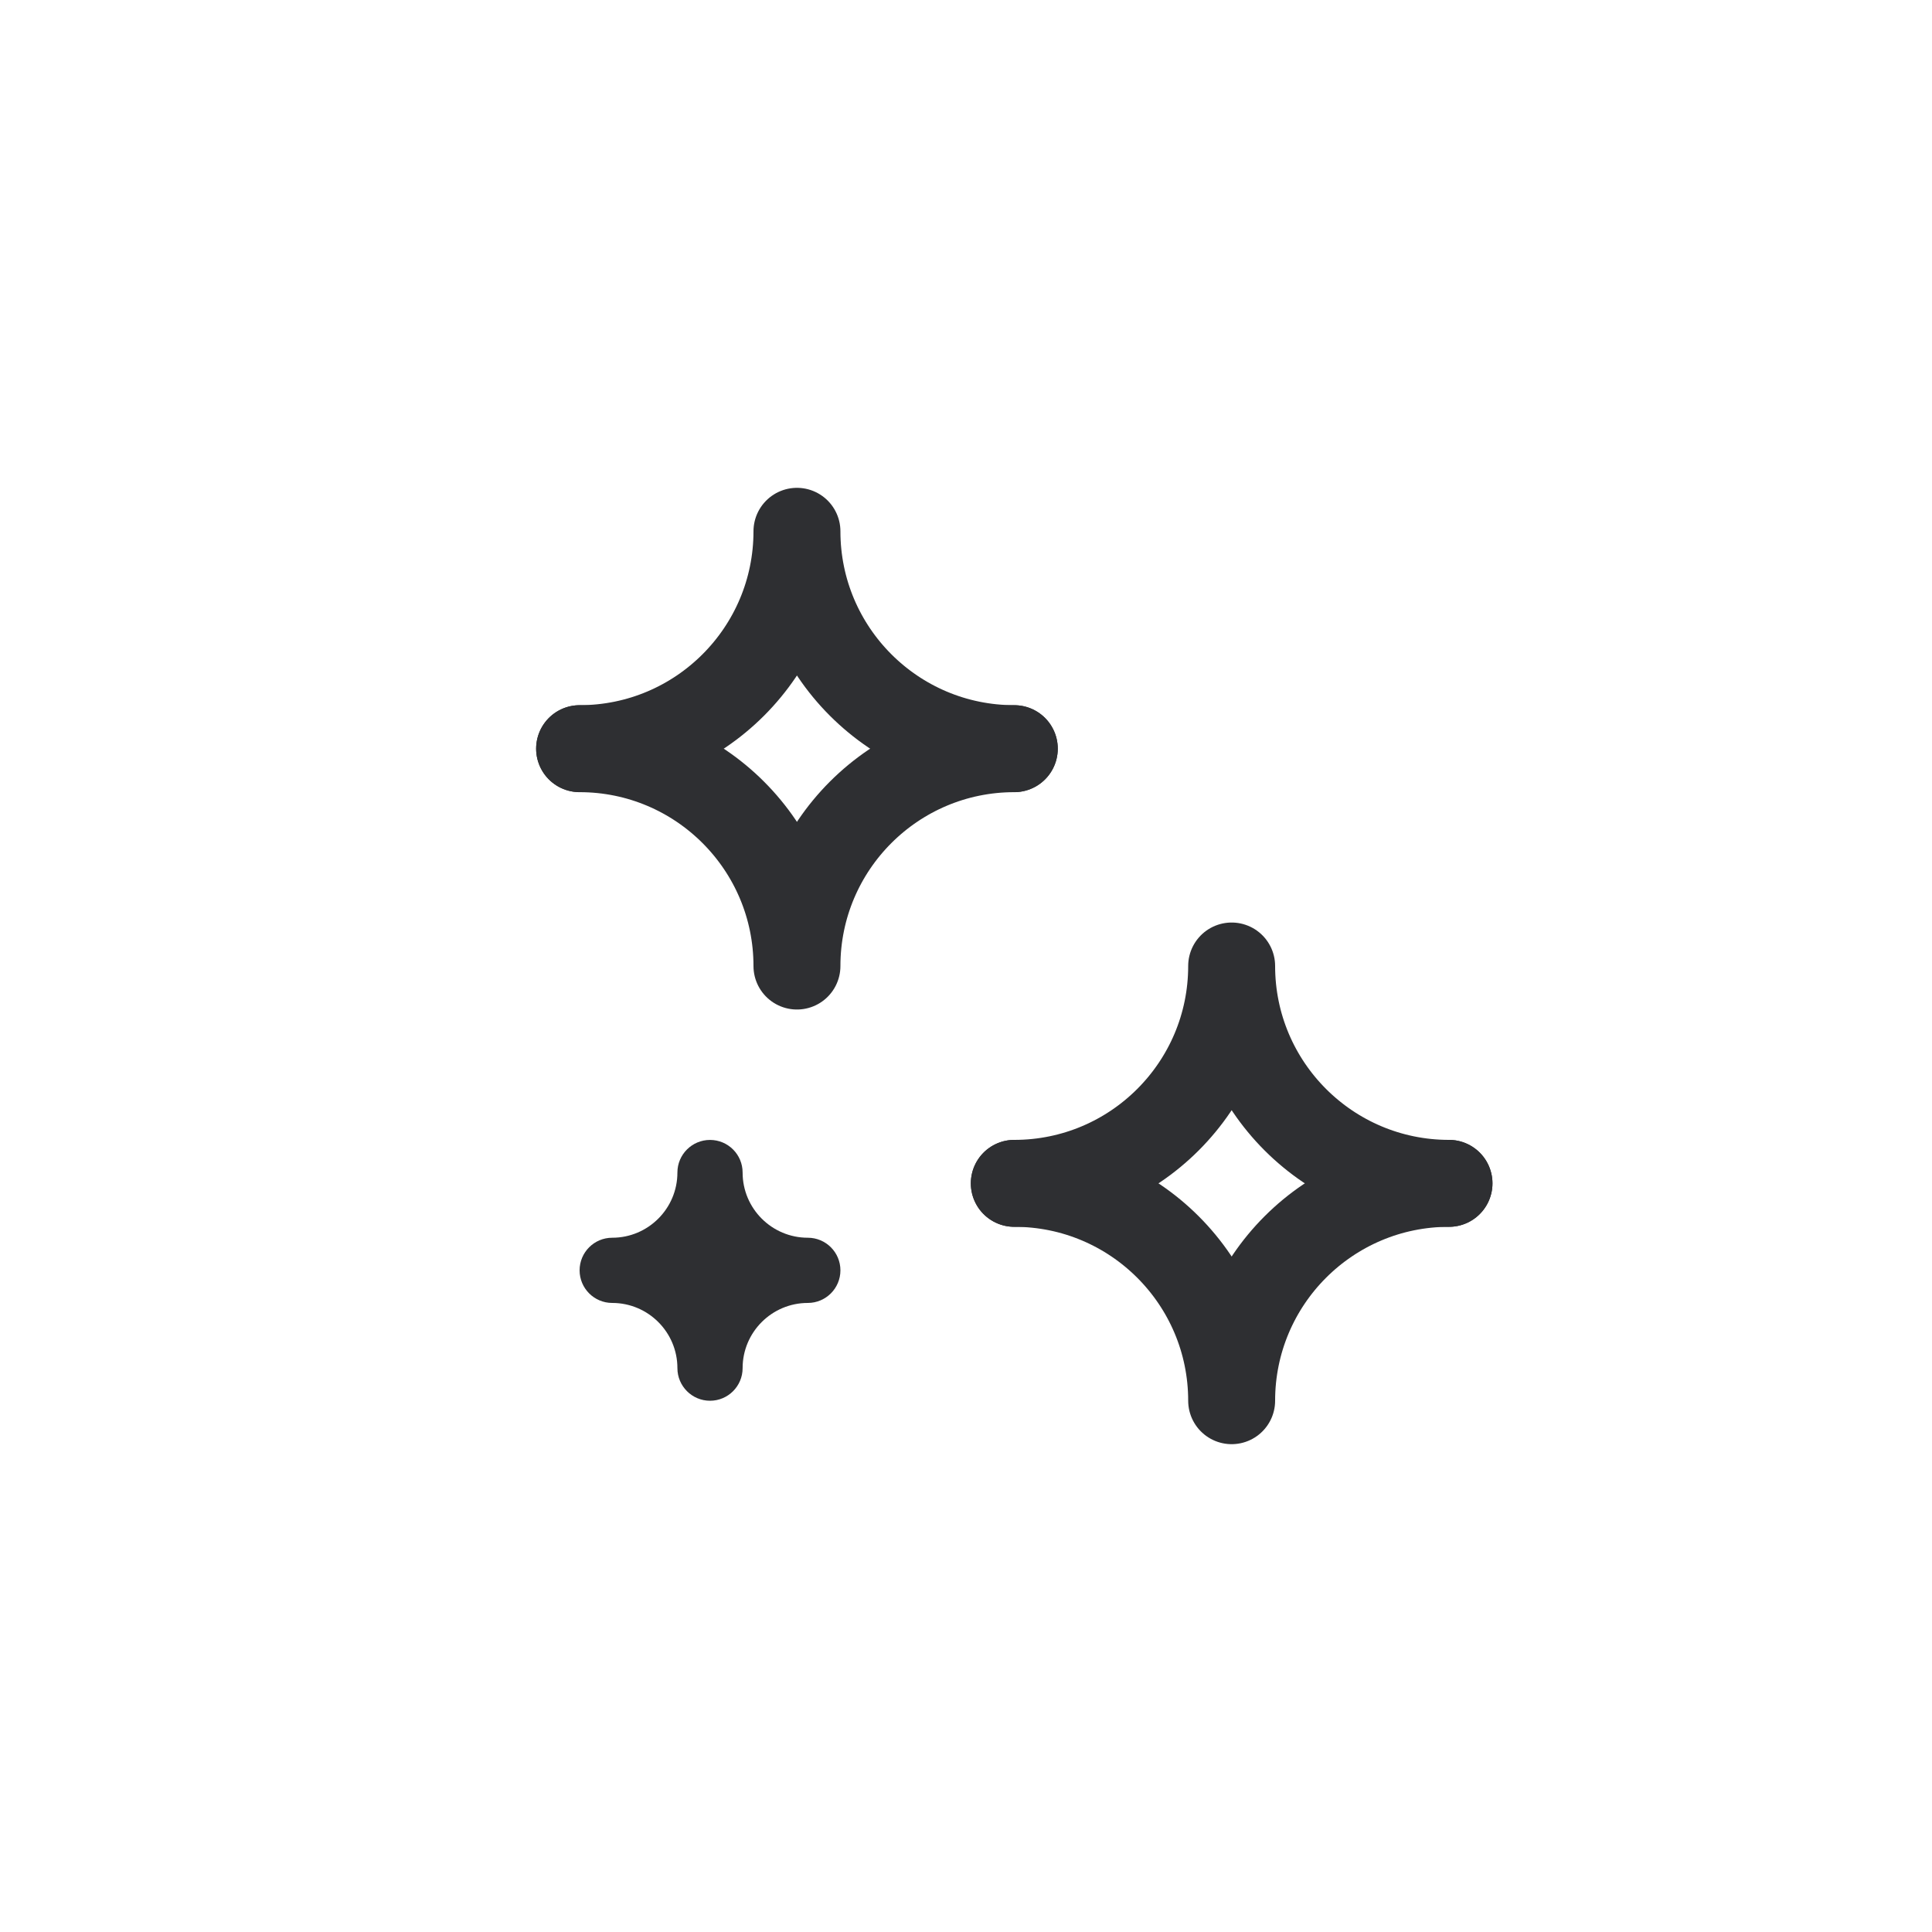 <svg width="40" height="40" viewBox="0 0 40 40" fill="none" xmlns="http://www.w3.org/2000/svg">
<g clip-path="url(#clip0_14871_2546)">
<path d="M21 24.5C23.485 24.5 25.5 22.485 25.5 20C25.5 22.485 27.515 24.5 30 24.5" stroke="#2E2F32" stroke-width="1.8" stroke-linecap="round" stroke-linejoin="round"/>
<path d="M21 24.5C23.485 24.5 25.5 26.515 25.5 29C25.5 26.515 27.515 24.5 30 24.5" stroke="#2E2F32" stroke-width="1.8" stroke-linecap="round" stroke-linejoin="round"/>
<path d="M12 15.5C14.485 15.5 16.5 13.485 16.5 11C16.5 13.485 18.515 15.5 21 15.5" stroke="#2E2F32" stroke-width="1.8" stroke-linecap="round" stroke-linejoin="round"/>
<path d="M12 15.501C14.485 15.501 16.5 17.516 16.5 20.001C16.5 17.516 18.515 15.501 21 15.501" stroke="#2E2F32" stroke-width="1.8" stroke-linecap="round" stroke-linejoin="round"/>
<path d="M14.7 29.001C14.328 29.001 14.025 28.698 14.025 28.326C14.025 27.581 13.42 26.976 12.675 26.976C12.302 26.976 12 26.673 12 26.301C12 25.928 12.302 25.626 12.675 25.626C13.42 25.626 14.025 25.021 14.025 24.276C14.025 23.903 14.328 23.601 14.7 23.601C15.073 23.601 15.375 23.903 15.375 24.276C15.375 25.021 15.98 25.626 16.725 25.626C17.098 25.626 17.4 25.928 17.4 26.301C17.4 26.673 17.098 26.976 16.725 26.976C15.98 26.976 15.375 27.581 15.375 28.326C15.375 28.698 15.073 29.001 14.7 29.001Z" fill="#2E2F32"/>
</g>
<defs>
<clipPath id="clip0_14871_2546">
<rect width="20" height="20" fill="white" transform="translate(11 10)"/>
</clipPath>
</defs>
</svg>
